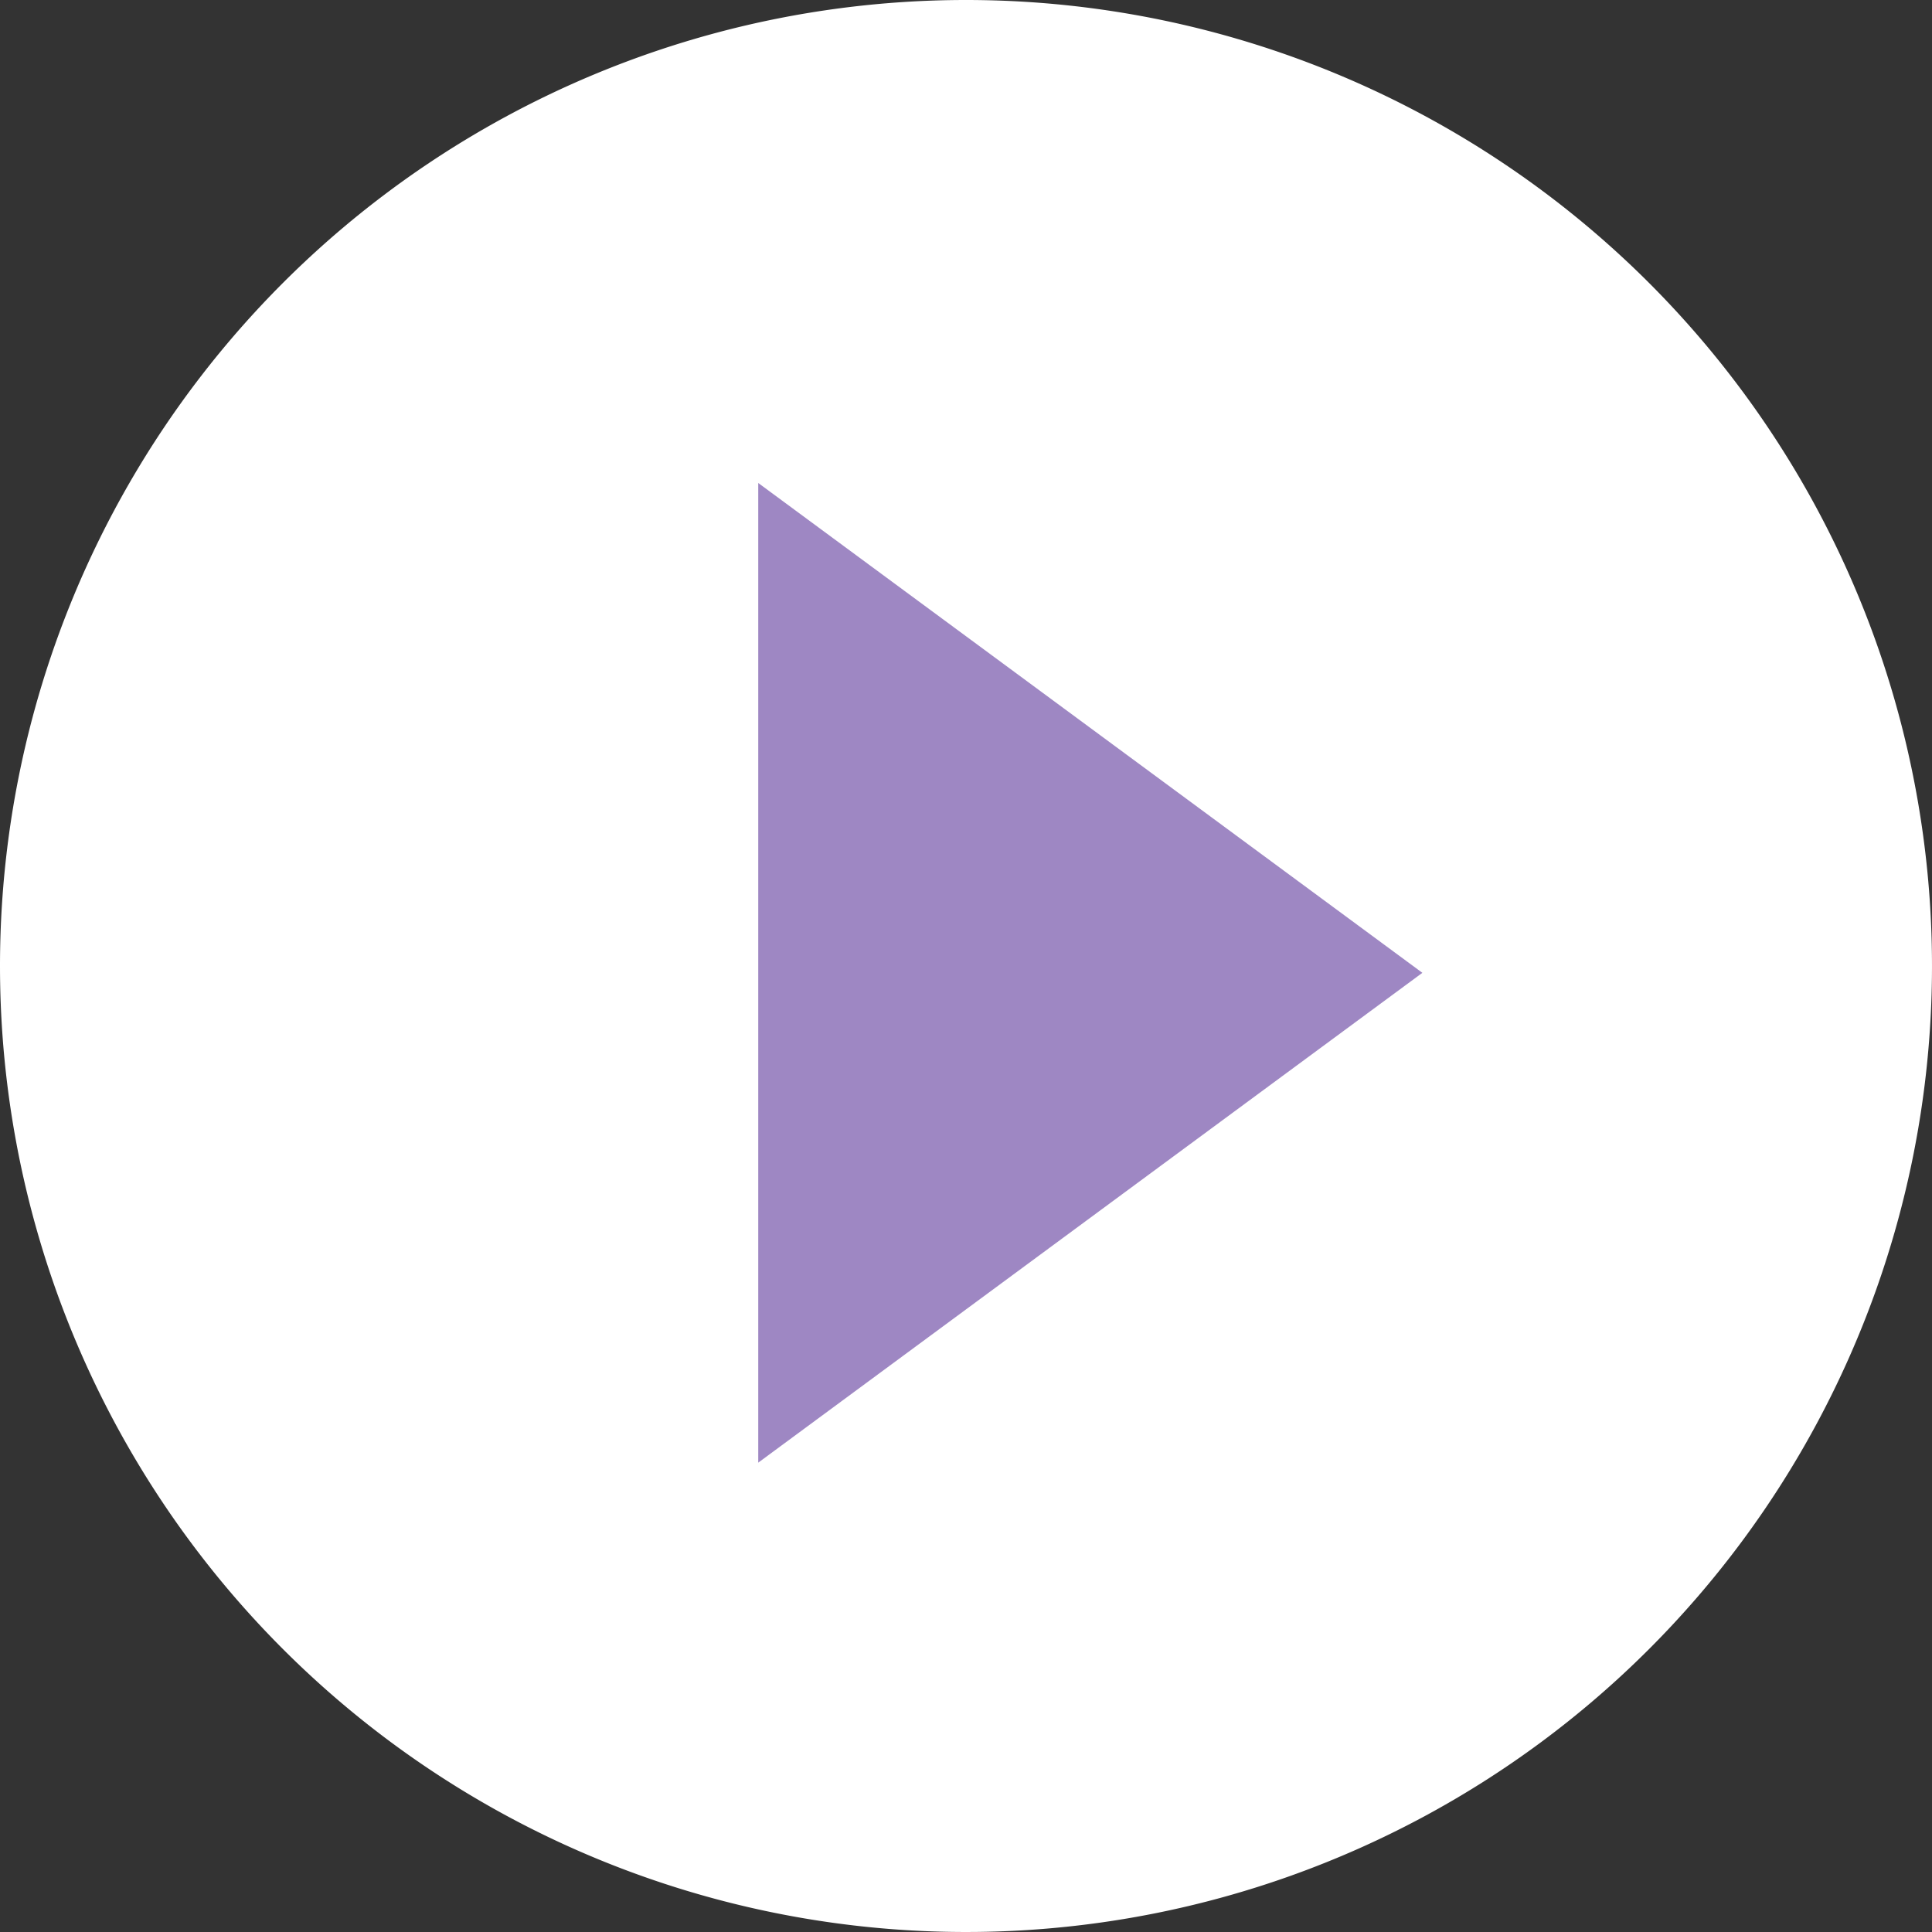<svg xmlns="http://www.w3.org/2000/svg" width="32" height="32" viewBox="0 0 32 32"><rect x="0" y="0" width="32" height="32" fill="#333333" stroke="none"/><g transform="translate(-874.5 -2597)"><path d="M16,0A16,16,0,1,1,0,16,16,16,0,0,1,16,0Z" transform="translate(874.5 2597)" fill="#fff"/><path d="M8.113,0l8.113,11H0Z" transform="translate(898.059 2605) rotate(90)" fill="#9e87c3"/></g></svg>